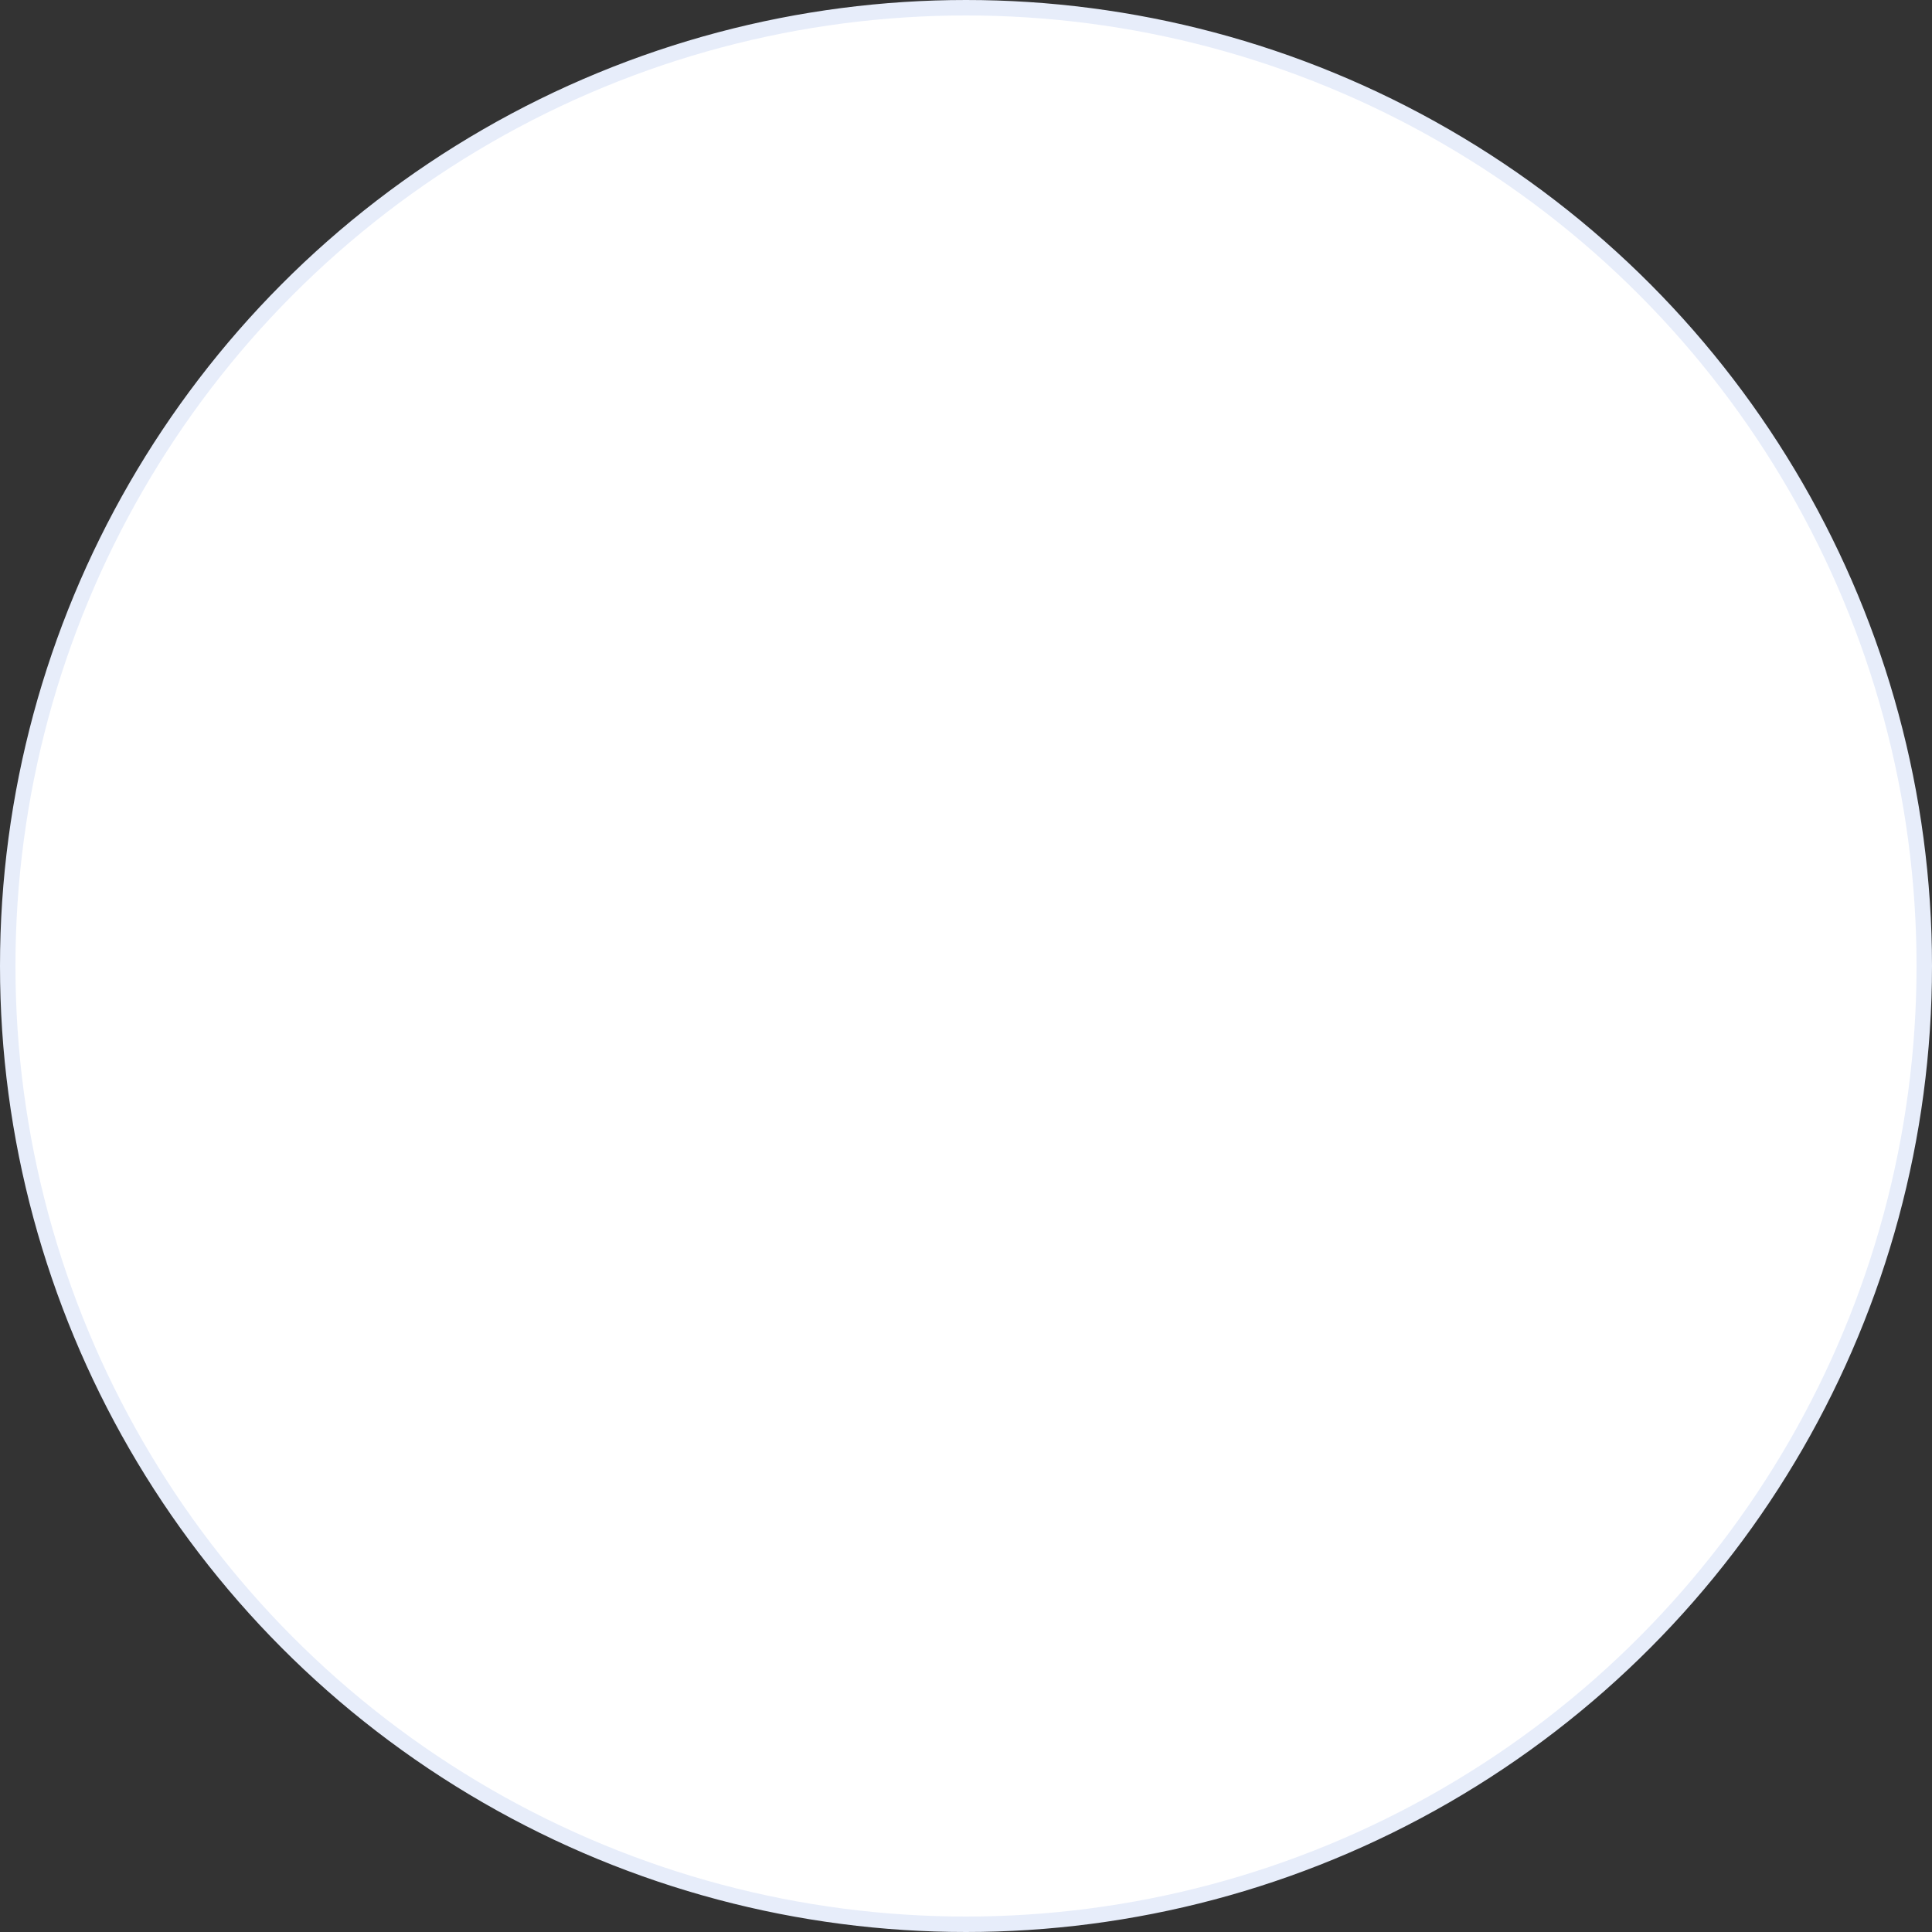 <svg width="375" height="375" viewBox="0 0 375 375" fill="none" xmlns="http://www.w3.org/2000/svg">
<rect x="0" y="0" width="375" height="375" fill="#333333" stroke="none"/>
<circle cx="187.5" cy="187.5" r="186" fill="white" stroke="#E7EDFA" stroke-width="3"/>
</svg>

